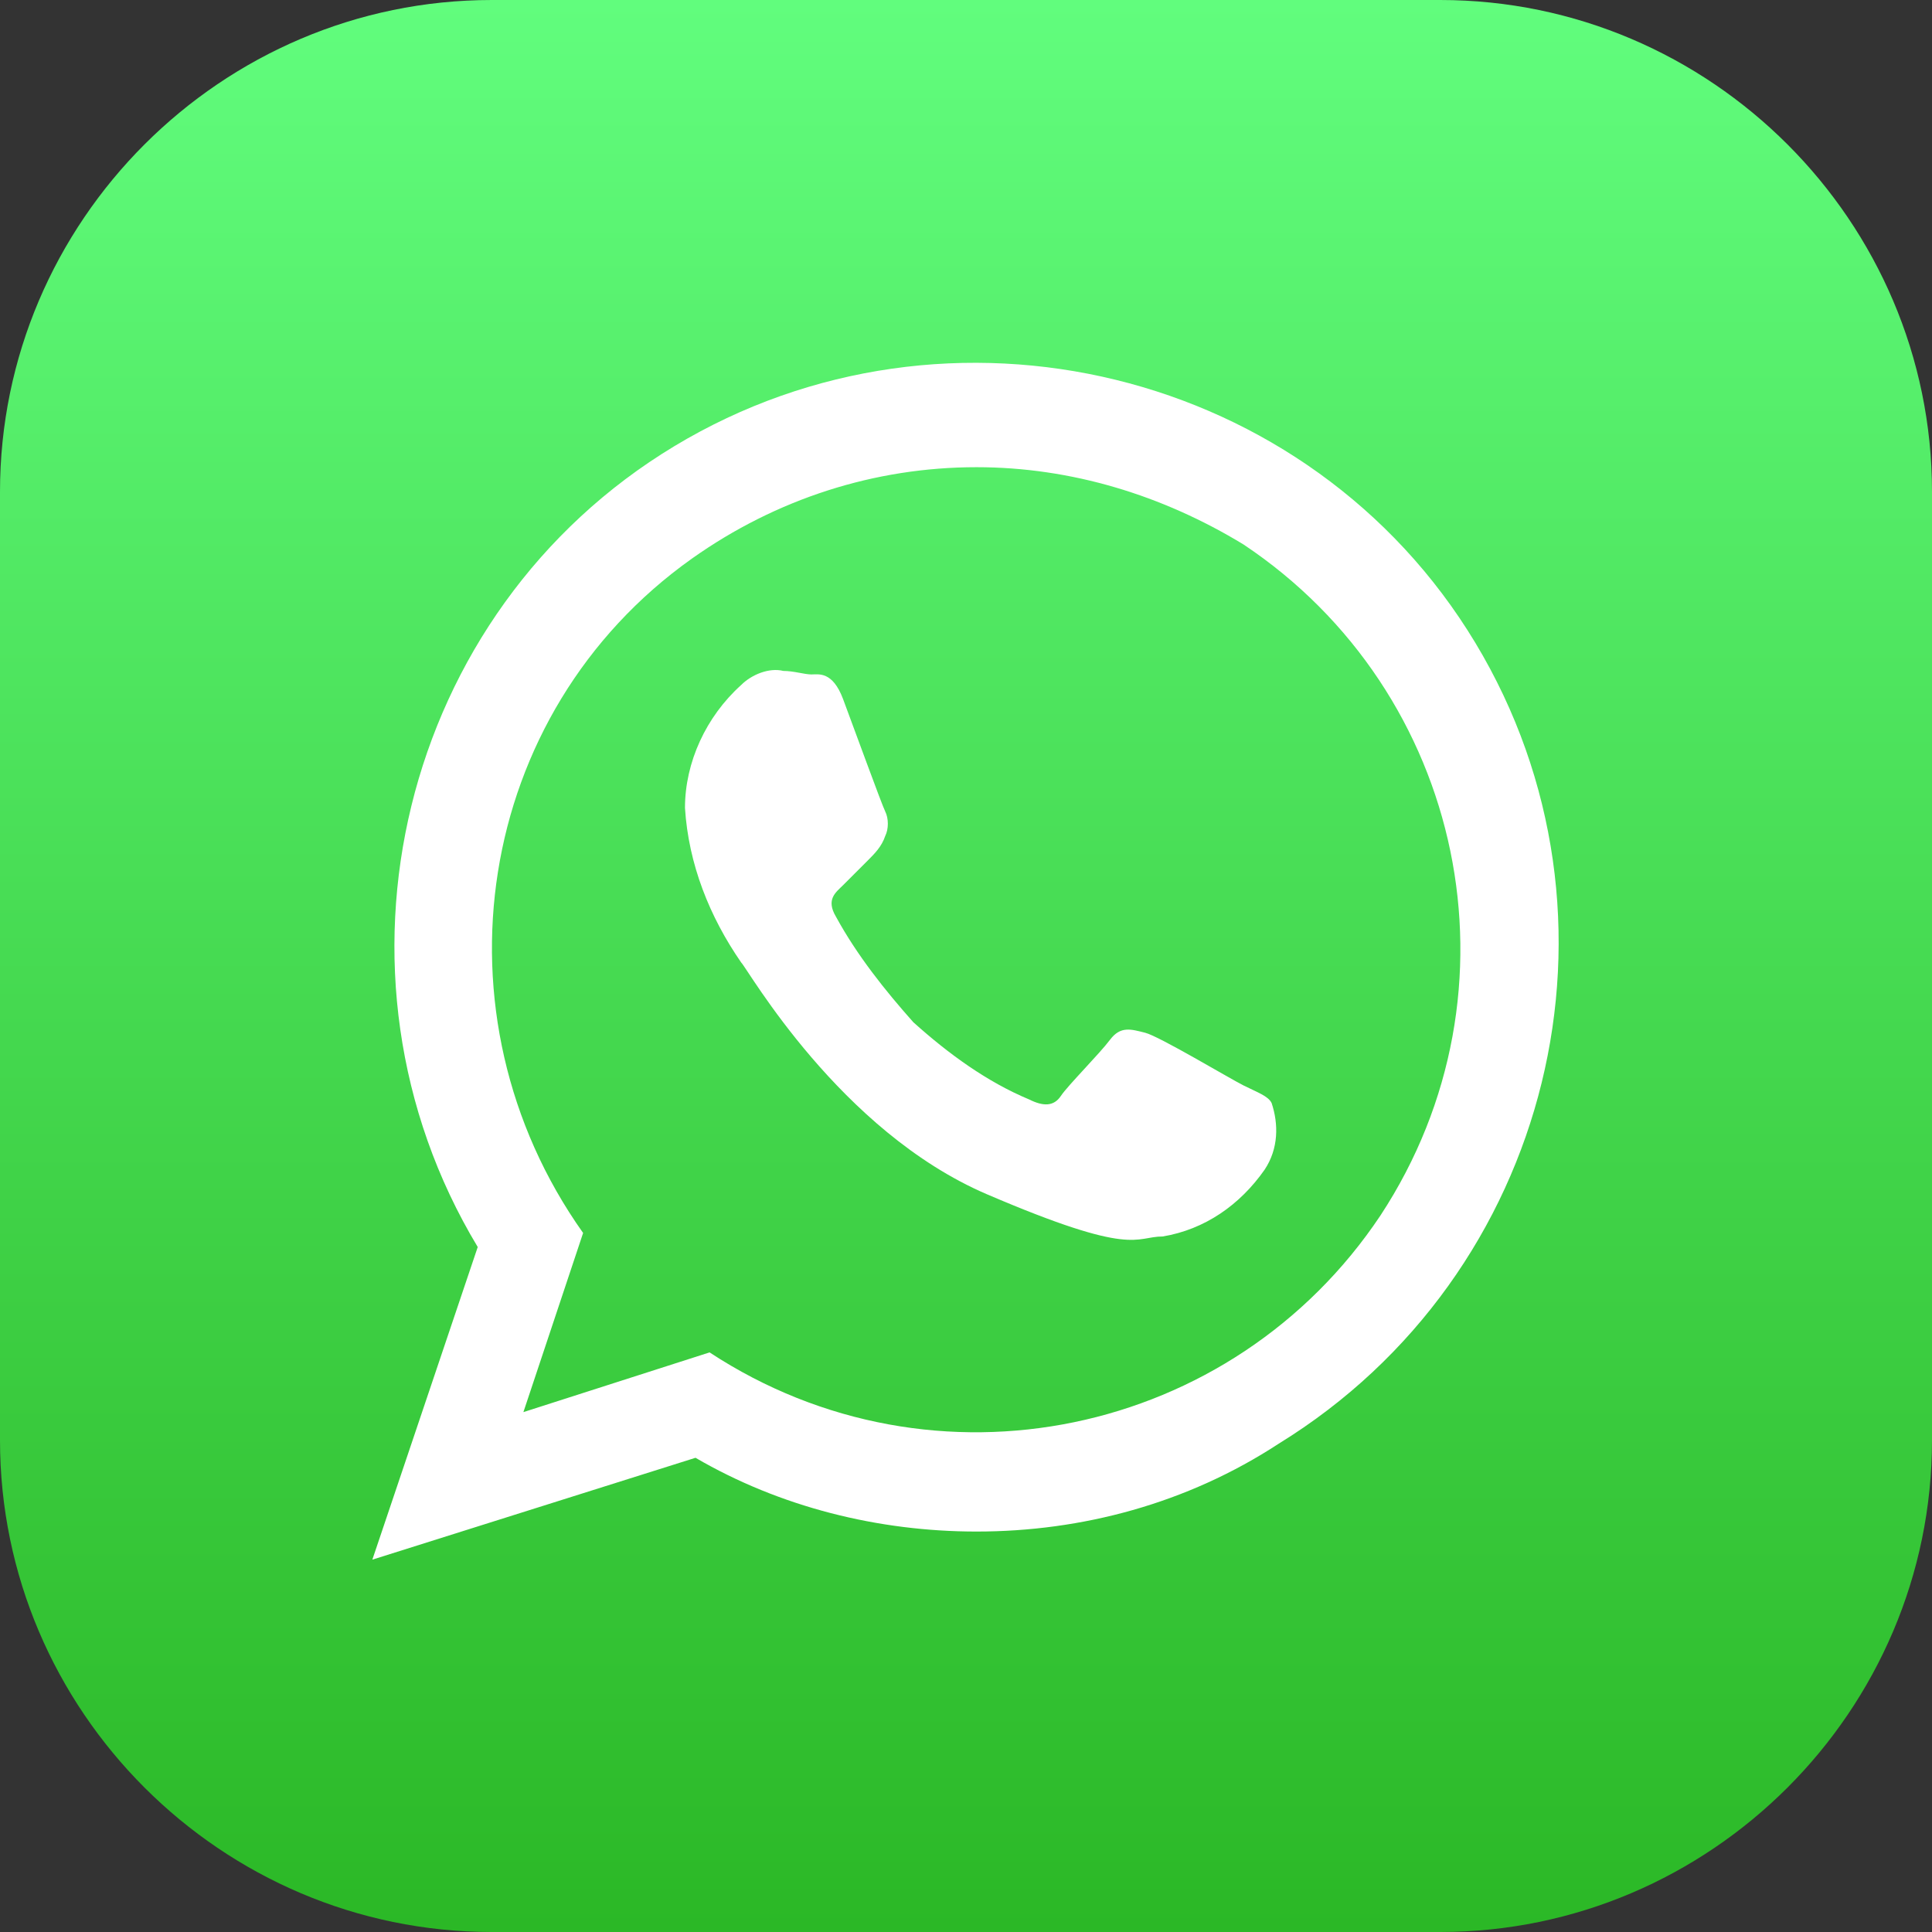<svg xmlns="http://www.w3.org/2000/svg" fill="none" viewBox="0 0 55 55" height="55" width="55">
<rect x="0" y="0" width="55" height="55" fill="#333333" stroke="none"/>
<g clip-path="url(#clip0_2694_785)">
<path fill="url(#paint0_linear_2694_785)" d="M0 14V41C0 48.7 6.3 55 14 55H41C48.7 55 55 48.7 55 41V14C55 6.3 48.7 0 41 0H14C6.3 0 0 6.3 0 14Z"></path>
<path fill="white" d="M42 18.3C37.3 10.5 27 8 19.2 12.7C11.4 17.4 8.9 27.7 13.6 35.5L10.6 44.4L19.8 41.5C22.2 42.9 25 43.6 27.8 43.6C30.8 43.6 33.8 42.8 36.4 41.1C44.2 36.3 46.7 26.1 42 18.3ZM39.3 34.6C35.1 40.9 26.6 42.7 20.2 38.5L14.9 40.2L16.6 35.1C12.2 28.9 13.5 20.3 19.7 15.9C22.1 14.2 24.9 13.3 27.8 13.3C30.5 13.3 33.1 14.1 35.4 15.5C41.7 19.7 43.5 28.2 39.3 34.6ZM35.4 30.9C35 30.7 33 29.5 32.6 29.4C32.2 29.3 31.9 29.2 31.6 29.6C31.3 30 30.4 30.9 30.2 31.2C30 31.5 29.7 31.5 29.3 31.3C28.1 30.8 27 30 26 29.1C25.2 28.2 24.4 27.2 23.8 26.1C23.5 25.6 23.8 25.4 24 25.2L24.7 24.5C24.9 24.3 25.1 24.1 25.2 23.8C25.3 23.6 25.3 23.3 25.2 23.1C25.1 22.9 24.3 20.7 24 19.9C23.7 19.1 23.3 19.2 23.1 19.2C22.9 19.2 22.6 19.1 22.3 19.1C21.9 19 21.4 19.2 21.1 19.5C20.1 20.4 19.5 21.7 19.5 23C19.6 24.6 20.2 26.1 21.1 27.4C21.3 27.6 23.9 32.2 28.1 34C32.3 35.8 32.3 35.2 33.1 35.2C34.3 35 35.3 34.3 36 33.3C36.4 32.7 36.4 32 36.2 31.4C36.1 31.2 35.8 31.1 35.4 30.9Z"></path>
</g>
<defs>
<linearGradient gradientUnits="userSpaceOnUse" y2="0" x2="27.5" y1="55" x1="27.5" id="paint0_linear_2694_785">
<stop stop-color="#2BB826"></stop>
<stop stop-color="#61FD7D" offset="1"></stop>
</linearGradient>
<clipPath id="clip0_2694_785">
<rect fill="white" height="55" width="55"></rect>
</clipPath>
</defs>
</svg>
